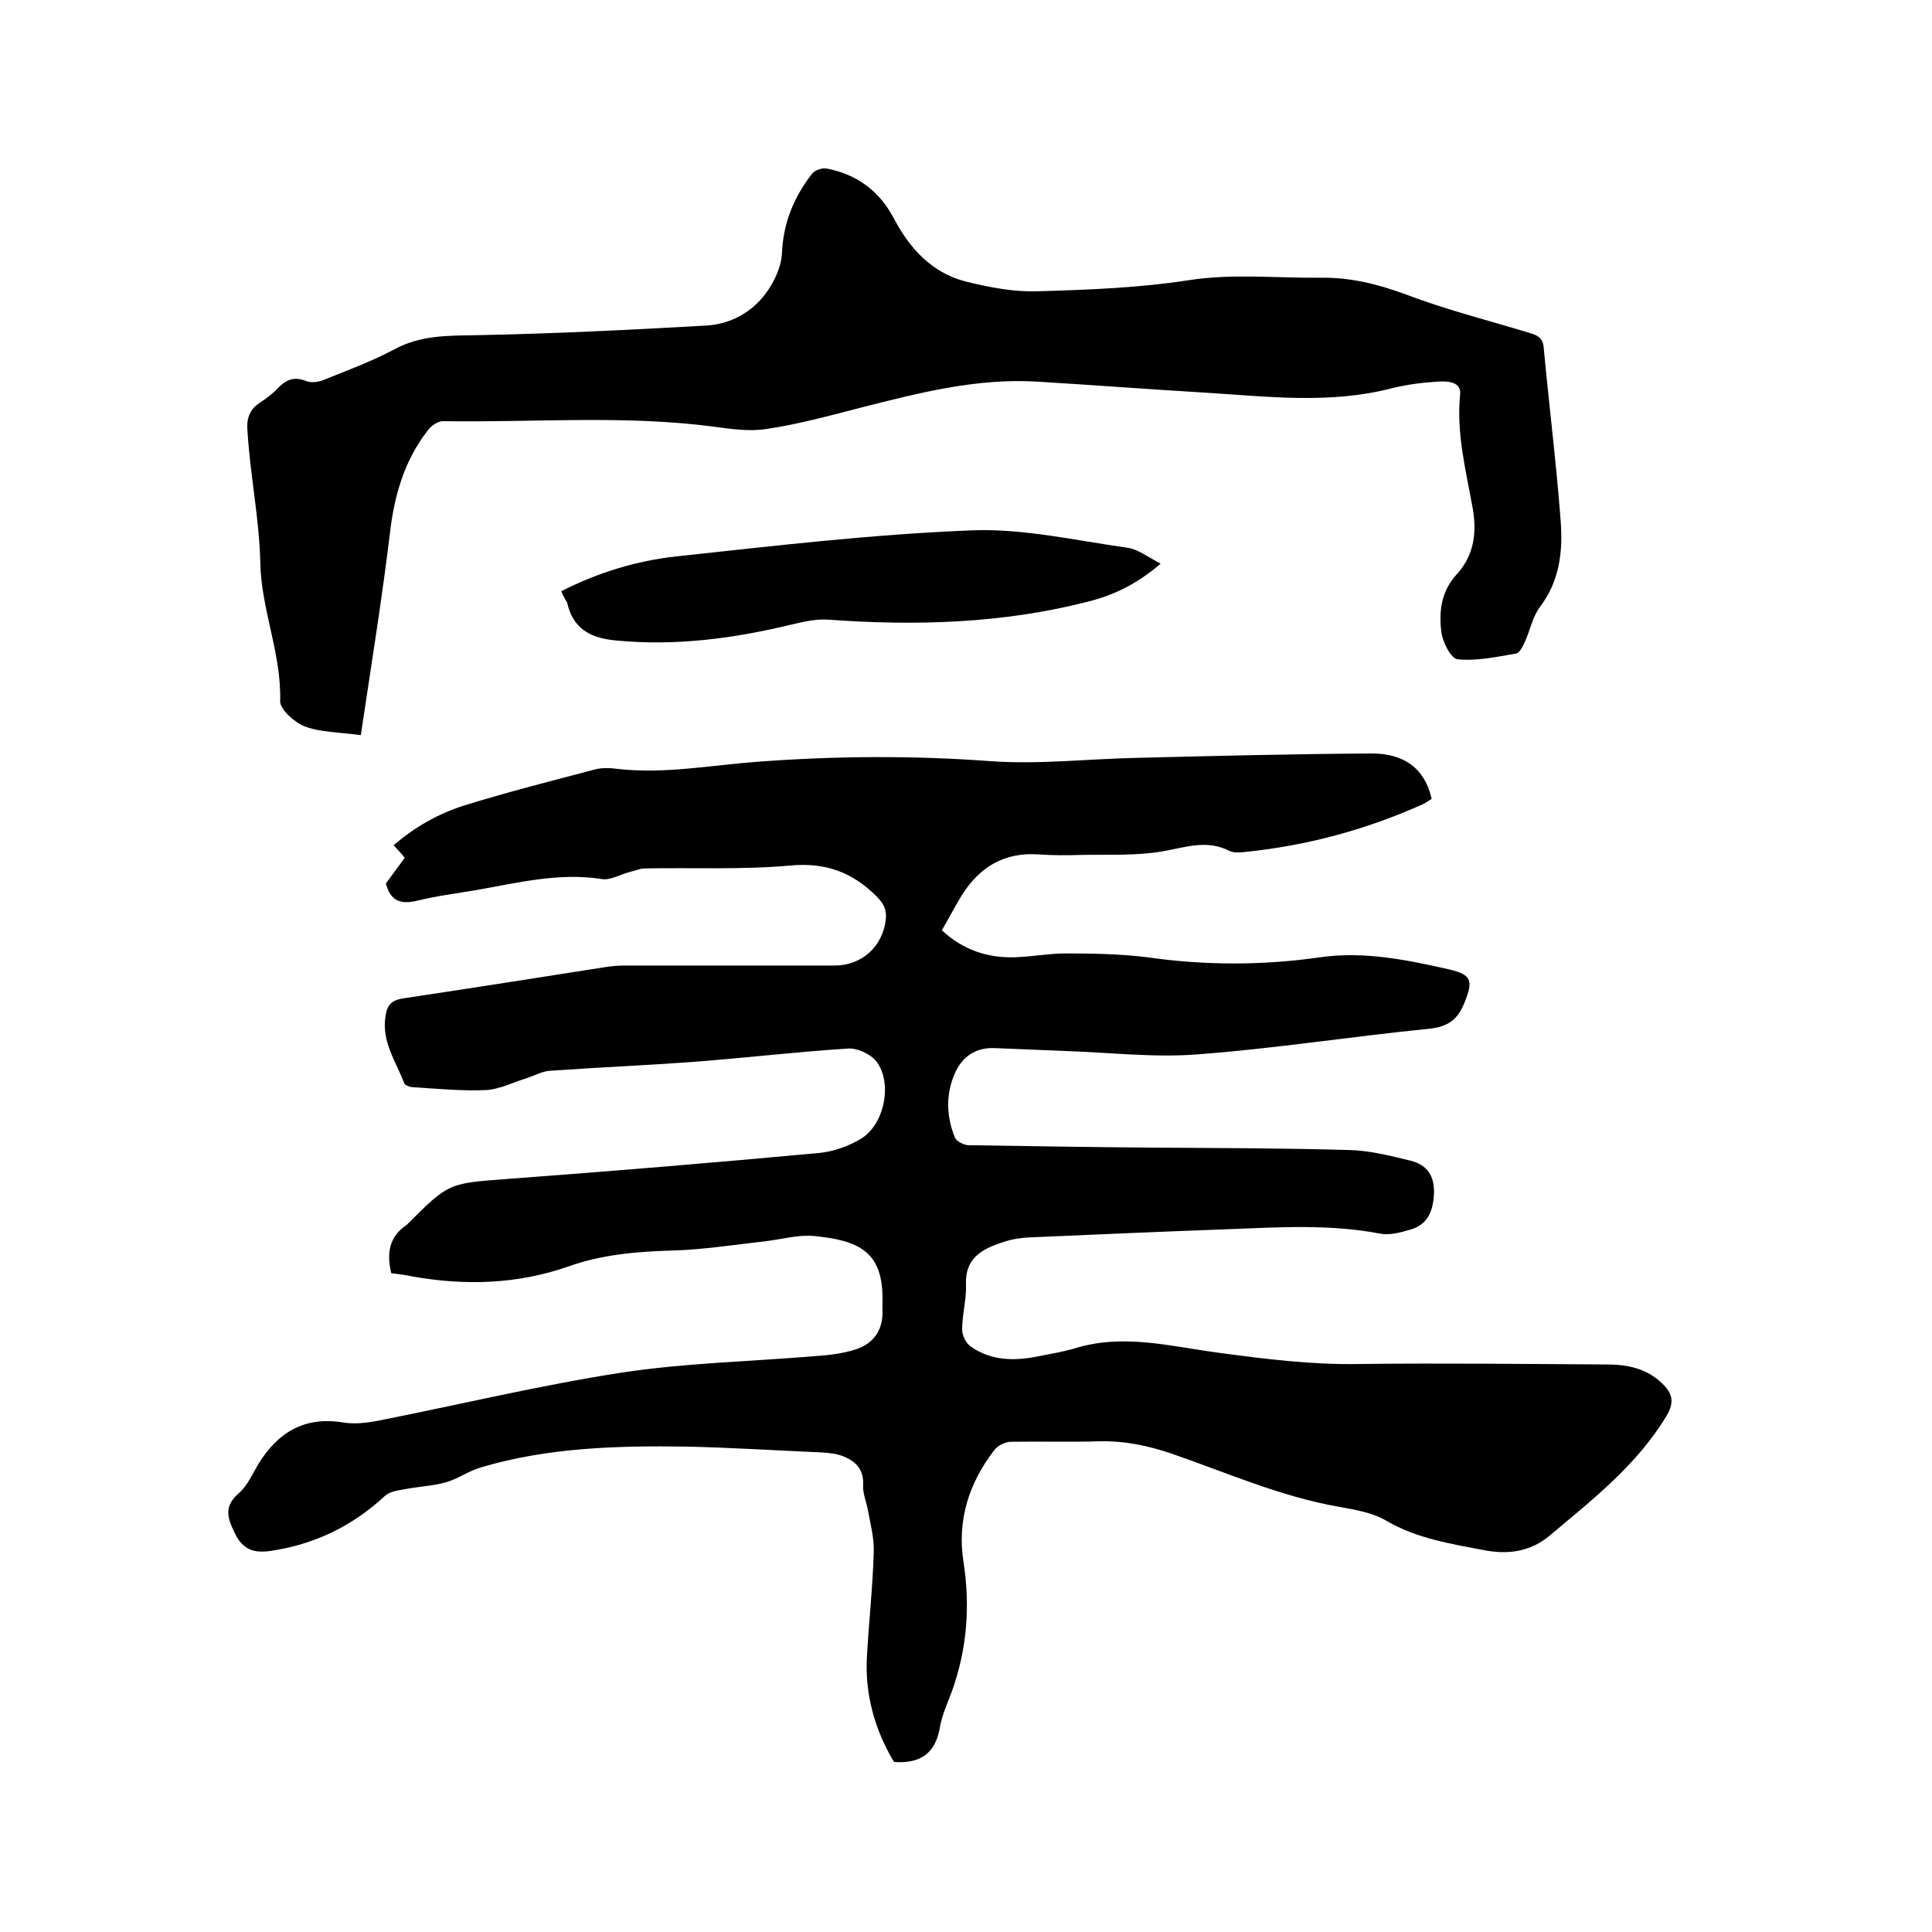 <svg enable-background="new 0 0 400 400" viewBox="0 0 400 400" xmlns="http://www.w3.org/2000/svg"><path d="m81 263.6c-1-4.2-.4-7.6 3.2-10 .1-.1.2-.1.2-.2 8.5-8.5 8.5-8.4 20.5-9.3 21.6-1.6 43.2-3.4 64.8-5.4 2.9-.3 6-1.4 8.5-2.9 4.9-2.9 6.7-11.6 3.2-16.1-1.2-1.5-4-2.8-6-2.6-10.9.7-21.7 2-32.5 2.8-9.7.7-19.4 1.1-29.1 1.8-1.6.1-3.1 1-4.7 1.5-2.9.9-5.8 2.4-8.7 2.5-4.9.2-9.9-.3-14.9-.6-.6 0-1.6-.4-1.8-.8-1.7-4.5-4.7-8.6-3.9-13.8.3-2.3 1.1-3.4 3.7-3.8 14-2.1 28-4.3 42-6.5 1.4-.2 2.7-.3 4.1-.3h43.2c5.7 0 10-4 10.6-9.6.2-1.9-.4-3.2-1.9-4.7-5-5-10.6-7.1-17.9-6.4-10 .9-20.1.4-30.1.6-1 0-2 .5-3 .7-2 .5-4.1 1.8-5.9 1.5-8.9-1.4-17.5.8-26.1 2.3-4.1.7-8.2 1.2-12.2 2.2-3.4.8-5.5 0-6.4-3.6 1.2-1.6 2.5-3.4 3.9-5.3-.7-.9-1.4-1.6-2.3-2.6 4.4-3.8 9.2-6.5 14.5-8.2 9-2.8 18.1-5.1 27.2-7.5 1.5-.4 3.2-.3 4.7-.1 9.8 1.1 19.4-.8 29.1-1.5 16.1-1.2 32.1-1.3 48.2-.1 10.1.7 20.3-.5 30.4-.7 16.1-.4 32.1-.8 48.2-.9 7-.1 11.3 3.3 12.6 9.4-.6.4-1.2.8-1.8 1.1-11.8 5.3-24.1 8.6-36.9 9.9-1 .1-2.3.2-3.1-.2-4.8-2.5-9.3-.7-14.1.1-5.4.9-11.1.6-16.6.7-3 .1-5.9.1-8.9-.1-7.1-.5-12.2 2.6-15.9 8.5-1.4 2.3-2.7 4.8-4.1 7.2 4.4 4.1 9.4 5.7 14.9 5.6 3.6-.1 7.2-.8 10.7-.8 5.7 0 11.4.1 17 .8 11.9 1.7 23.8 1.7 35.7 0 9-1.3 17.9.5 26.7 2.5 4.8 1.1 5 2.4 3.2 6.9-1.4 3.5-3.4 5-7.4 5.4-16 1.6-31.9 4.1-47.9 5.3-9 .7-18.2-.4-27.3-.7-4.9-.2-9.7-.4-14.6-.6-4-.2-6.8 1.8-8.3 5.2-1.9 4.3-1.8 8.9 0 13.3.3.8 1.9 1.6 2.8 1.6 12.6.2 25.2.4 37.8.5 13.7.1 27.3.1 41 .5 4.3.1 8.6 1.2 12.7 2.2 3.6.9 4.9 3.2 4.9 6.5-.1 4.3-1.6 6.9-5 7.8-2 .6-4.3 1.2-6.2.8-10.5-2-21.1-1.3-31.6-.9-13.7.5-27.5 1.1-41.2 1.7-1.8.1-3.6.4-5.3 1-4.4 1.4-7.9 3.4-7.6 8.9.1 3-.8 6.1-.8 9.2 0 1.2.8 2.8 1.8 3.5 4.3 3 9.1 3 14 2 2.5-.5 5-.9 7.4-1.6 10.2-3.2 20.1-.4 30.1.9 9.7 1.3 19.3 2.5 29.1 2.3 17-.2 34.1 0 51.1.1 4.2 0 8.2.8 11.4 3.9 2.1 2 2.7 3.8.9 6.8-6.1 10.1-15.2 17.2-24 24.6-4.2 3.6-9 4.1-14 3.1-6.8-1.3-13.7-2.4-19.9-6-2.8-1.7-6.4-2.3-9.7-2.9-12.2-2.1-23.4-7.1-35-11.1-4.8-1.6-9.5-2.6-14.6-2.5-6.1.2-12.3 0-18.4.1-1.3 0-2.9.8-3.6 1.8-5.2 6.8-7.7 14.5-6.3 23.2 1.4 9.2.7 18.1-2.5 26.9-.9 2.4-2 4.8-2.4 7.2-.9 5.3-3.9 7.6-9.5 7.2-3.9-6.5-6.1-13.9-5.6-22 .4-7.2 1.2-14.4 1.4-21.5.1-2.9-.7-5.8-1.2-8.6-.3-1.7-1.1-3.5-1-5.2.2-3.4-1.7-5.1-4.4-6.1-1.4-.5-2.9-.6-4.4-.7-9.3-.4-18.6-1-27.9-1.2-14.3-.2-28.6.2-42.4 4.3-2.5.7-4.8 2.4-7.3 3.1-2.9.8-6 .9-8.9 1.5-1.3.2-2.9.5-3.8 1.4-6.7 6.2-14.6 10-23.6 11.3-3.4.5-5.8-.2-7.5-3.9-1.6-3.3-2-5.5 1-8.1 1.8-1.6 2.8-4 4-6 4-6.5 9.5-9.9 17.5-8.6 2.4.4 5 .1 7.5-.4 16.7-3.3 33.3-7.3 50.1-9.9 13.1-2 26.5-2.3 39.8-3.4 2.9-.2 5.9-.5 8.7-1.4 3.8-1.2 5.8-4.1 5.6-8.2 0-.5 0-1.1 0-1.6.3-10.5-4.9-12.8-14.2-13.7-3.3-.3-6.7.7-10.1 1.1-6.3.7-12.6 1.7-18.9 1.9-7.4.2-14.8.8-21.8 3.3-10.6 3.7-21.3 4-32.2 2.1-1.3-.3-2.9-.5-4.5-.7z"/><path d="m74.7 152.2c-4.6-.6-8.4-.6-11.6-1.8-2.1-.8-5.1-3.5-5.1-5.2.3-9.8-3.9-19-4.1-28.5s-2.2-18.7-2.7-28.1c-.1-2.3.7-4 2.7-5.3 1.4-.9 2.8-2 3.9-3.2 1.7-1.7 3.4-2.1 5.6-1.2 1 .4 2.5.2 3.5-.2 5-2 10.1-3.9 14.8-6.4 5.4-2.9 10.9-2.8 16.8-2.9 15.9-.3 31.9-1.1 47.8-2 4.9-.3 9.3-2.7 12.2-6.6 1.8-2.4 3.3-5.6 3.4-8.5.3-6.3 2.5-11.5 6.2-16.3.6-.8 2.2-1.3 3.1-1.1 6.2 1.2 10.8 4.6 13.8 10.2 3.3 6.3 7.9 11.4 15 13.2 4.9 1.2 10 2.2 15 2 10.4-.3 20.9-.7 31.2-2.3 9.1-1.4 18.1-.4 27.2-.5 6.1-.1 11.8 1.3 17.5 3.4 8.4 3.2 17.1 5.4 25.7 8 1.6.5 2.8.9 3 3 1.1 11.9 2.6 23.8 3.5 35.7.5 6.4-.1 12.6-4.3 18.1-1.5 2-2 4.8-3.1 7.2-.4.9-1.1 2.3-1.8 2.4-4 .7-8.2 1.6-12.1 1.2-1.4-.1-3.2-3.7-3.4-5.8-.5-4.2 0-8.3 3.2-11.8 3.6-3.9 4.2-8.7 3.3-13.7-1.4-7.8-3.4-15.5-2.6-23.5.3-2.7-2.6-2.8-4.5-2.7-3.3.2-6.5.6-9.7 1.4-12.8 3.3-25.6 1.7-38.5.9-11.7-.7-23.4-1.6-35.1-2.3-12.3-.7-24.1 2.3-35.9 5.3-6.6 1.7-13.1 3.5-19.8 4.5-3.7.6-7.6 0-11.3-.5-18.6-2.4-37.2-.8-55.8-1.1-1.1 0-2.5 1-3.2 2-4.5 5.8-6.6 12.5-7.6 19.8-1.7 14.3-4 28.5-6.2 43.2z"/><path d="m116.2 122.4c7.7-3.9 15.6-6.3 23.8-7.2 20.4-2.2 40.8-4.6 61.3-5.4 10.6-.4 21.4 2.1 32.1 3.6 2.2.3 4.2 1.9 6.9 3.3-5 4.3-9.9 6.6-15.2 7.9-17.6 4.5-35.5 5-53.5 3.7-2.5-.2-5.2.4-7.7 1-12 2.9-24 4.5-36.4 3.3-5.4-.5-8.9-2.5-10.1-7.9-.4-.6-.8-1.3-1.2-2.3z"/></svg>